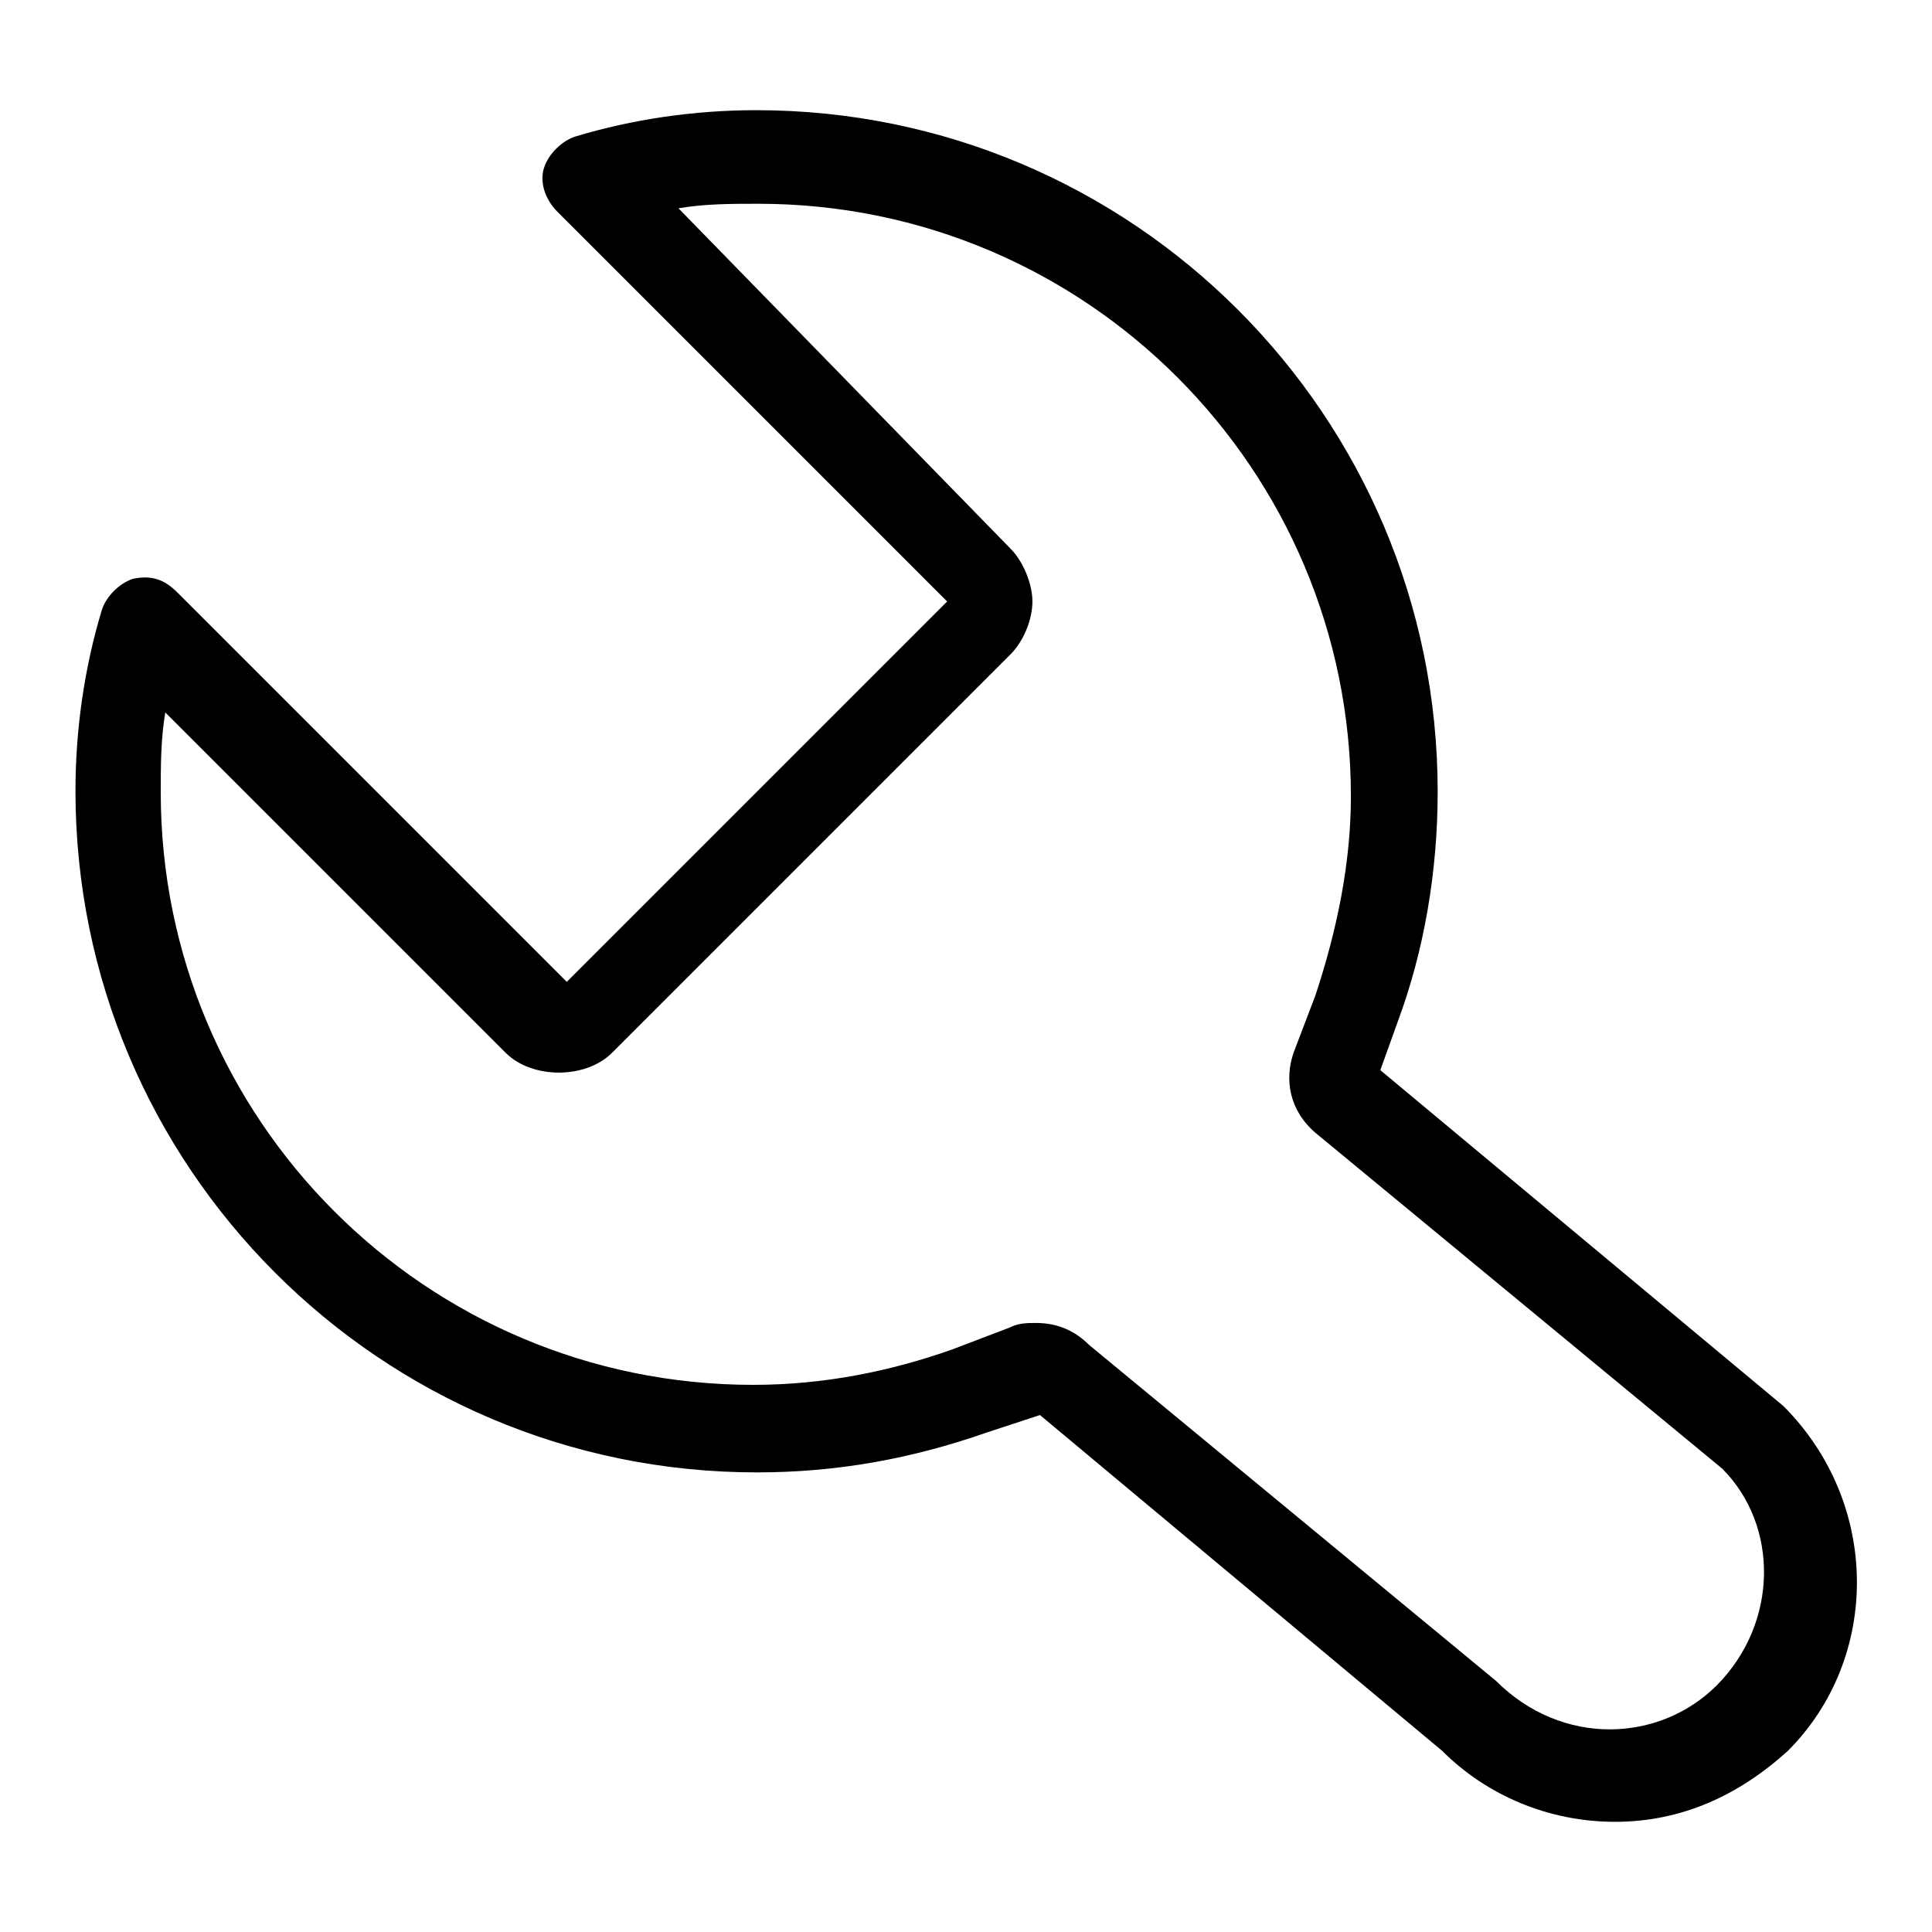 <?xml version="1.0" encoding="utf-8"?>
<!-- Svg Vector Icons : http://www.onlinewebfonts.com/icon -->
<!DOCTYPE svg PUBLIC "-//W3C//DTD SVG 1.1//EN" "http://www.w3.org/Graphics/SVG/1.1/DTD/svg11.dtd">
<svg version="1.1" xmlns="http://www.w3.org/2000/svg" xmlns:xlink="http://www.w3.org/1999/xlink" x="0px" y="0px" viewBox="0 0 256 256" enable-background="new 0 0 256 256" xml:space="preserve">
<g> <path fill="#000000" d="M182.9,141.8l2.3-6.4c3.5-9.4,5.3-19.9,5.3-30.5c0-49.8-40.4-90.3-90.3-90.3c-8.2,0-16.4,1.2-24,3.5 c-1.8,0.6-3.5,2.3-4.1,4.1c-0.6,1.8,0,4.1,1.8,5.9l51.6,51.6l-50.4,50.4L23.5,78.5c-1.8-1.8-3.5-2.3-5.9-1.8 c-1.8,0.6-3.5,2.3-4.1,4.1c-2.3,7.6-3.5,15.8-3.5,24c0,49.8,40.4,90.3,90.3,90.3c10.6,0,20.5-1.8,30.5-5.3l7-2.3l53.3,44.5 c5.9,5.9,14.1,9.4,22.9,9.4s16.4-3.5,22.9-9.4c12.3-12.3,12.3-32.8-0.6-45.7L182.9,141.8L182.9,141.8z M227.5,223.3 c-7.6,7.6-20.5,8.2-29.3-0.6l-53.9-44.5c-1.8-1.8-4.1-2.9-7-2.9c-1.2,0-2.3,0-3.5,0.6l-7.6,2.9c-8.2,2.9-17,4.7-26.4,4.7 c-43.4,0-78.5-35.2-78.5-78.5c0-3.5,0-7,0.6-10.6l45.1,45.1c3.5,3.5,10.6,3.5,14.1,0l52.8-52.8c1.8-1.8,2.9-4.7,2.9-7 c0-2.3-1.2-5.3-2.9-7l-44-45.1c3.5-0.6,7-0.6,10.6-0.6c43.4,0,78.5,35.2,78.5,78.5c0,8.8-1.8,17.6-4.7,26.4l-2.9,7.6 c-1.2,3.5-0.6,7.6,2.9,10.6l53.9,44.5C235.7,202.1,235.7,215,227.5,223.3L227.5,223.3z"/></g>
</svg>